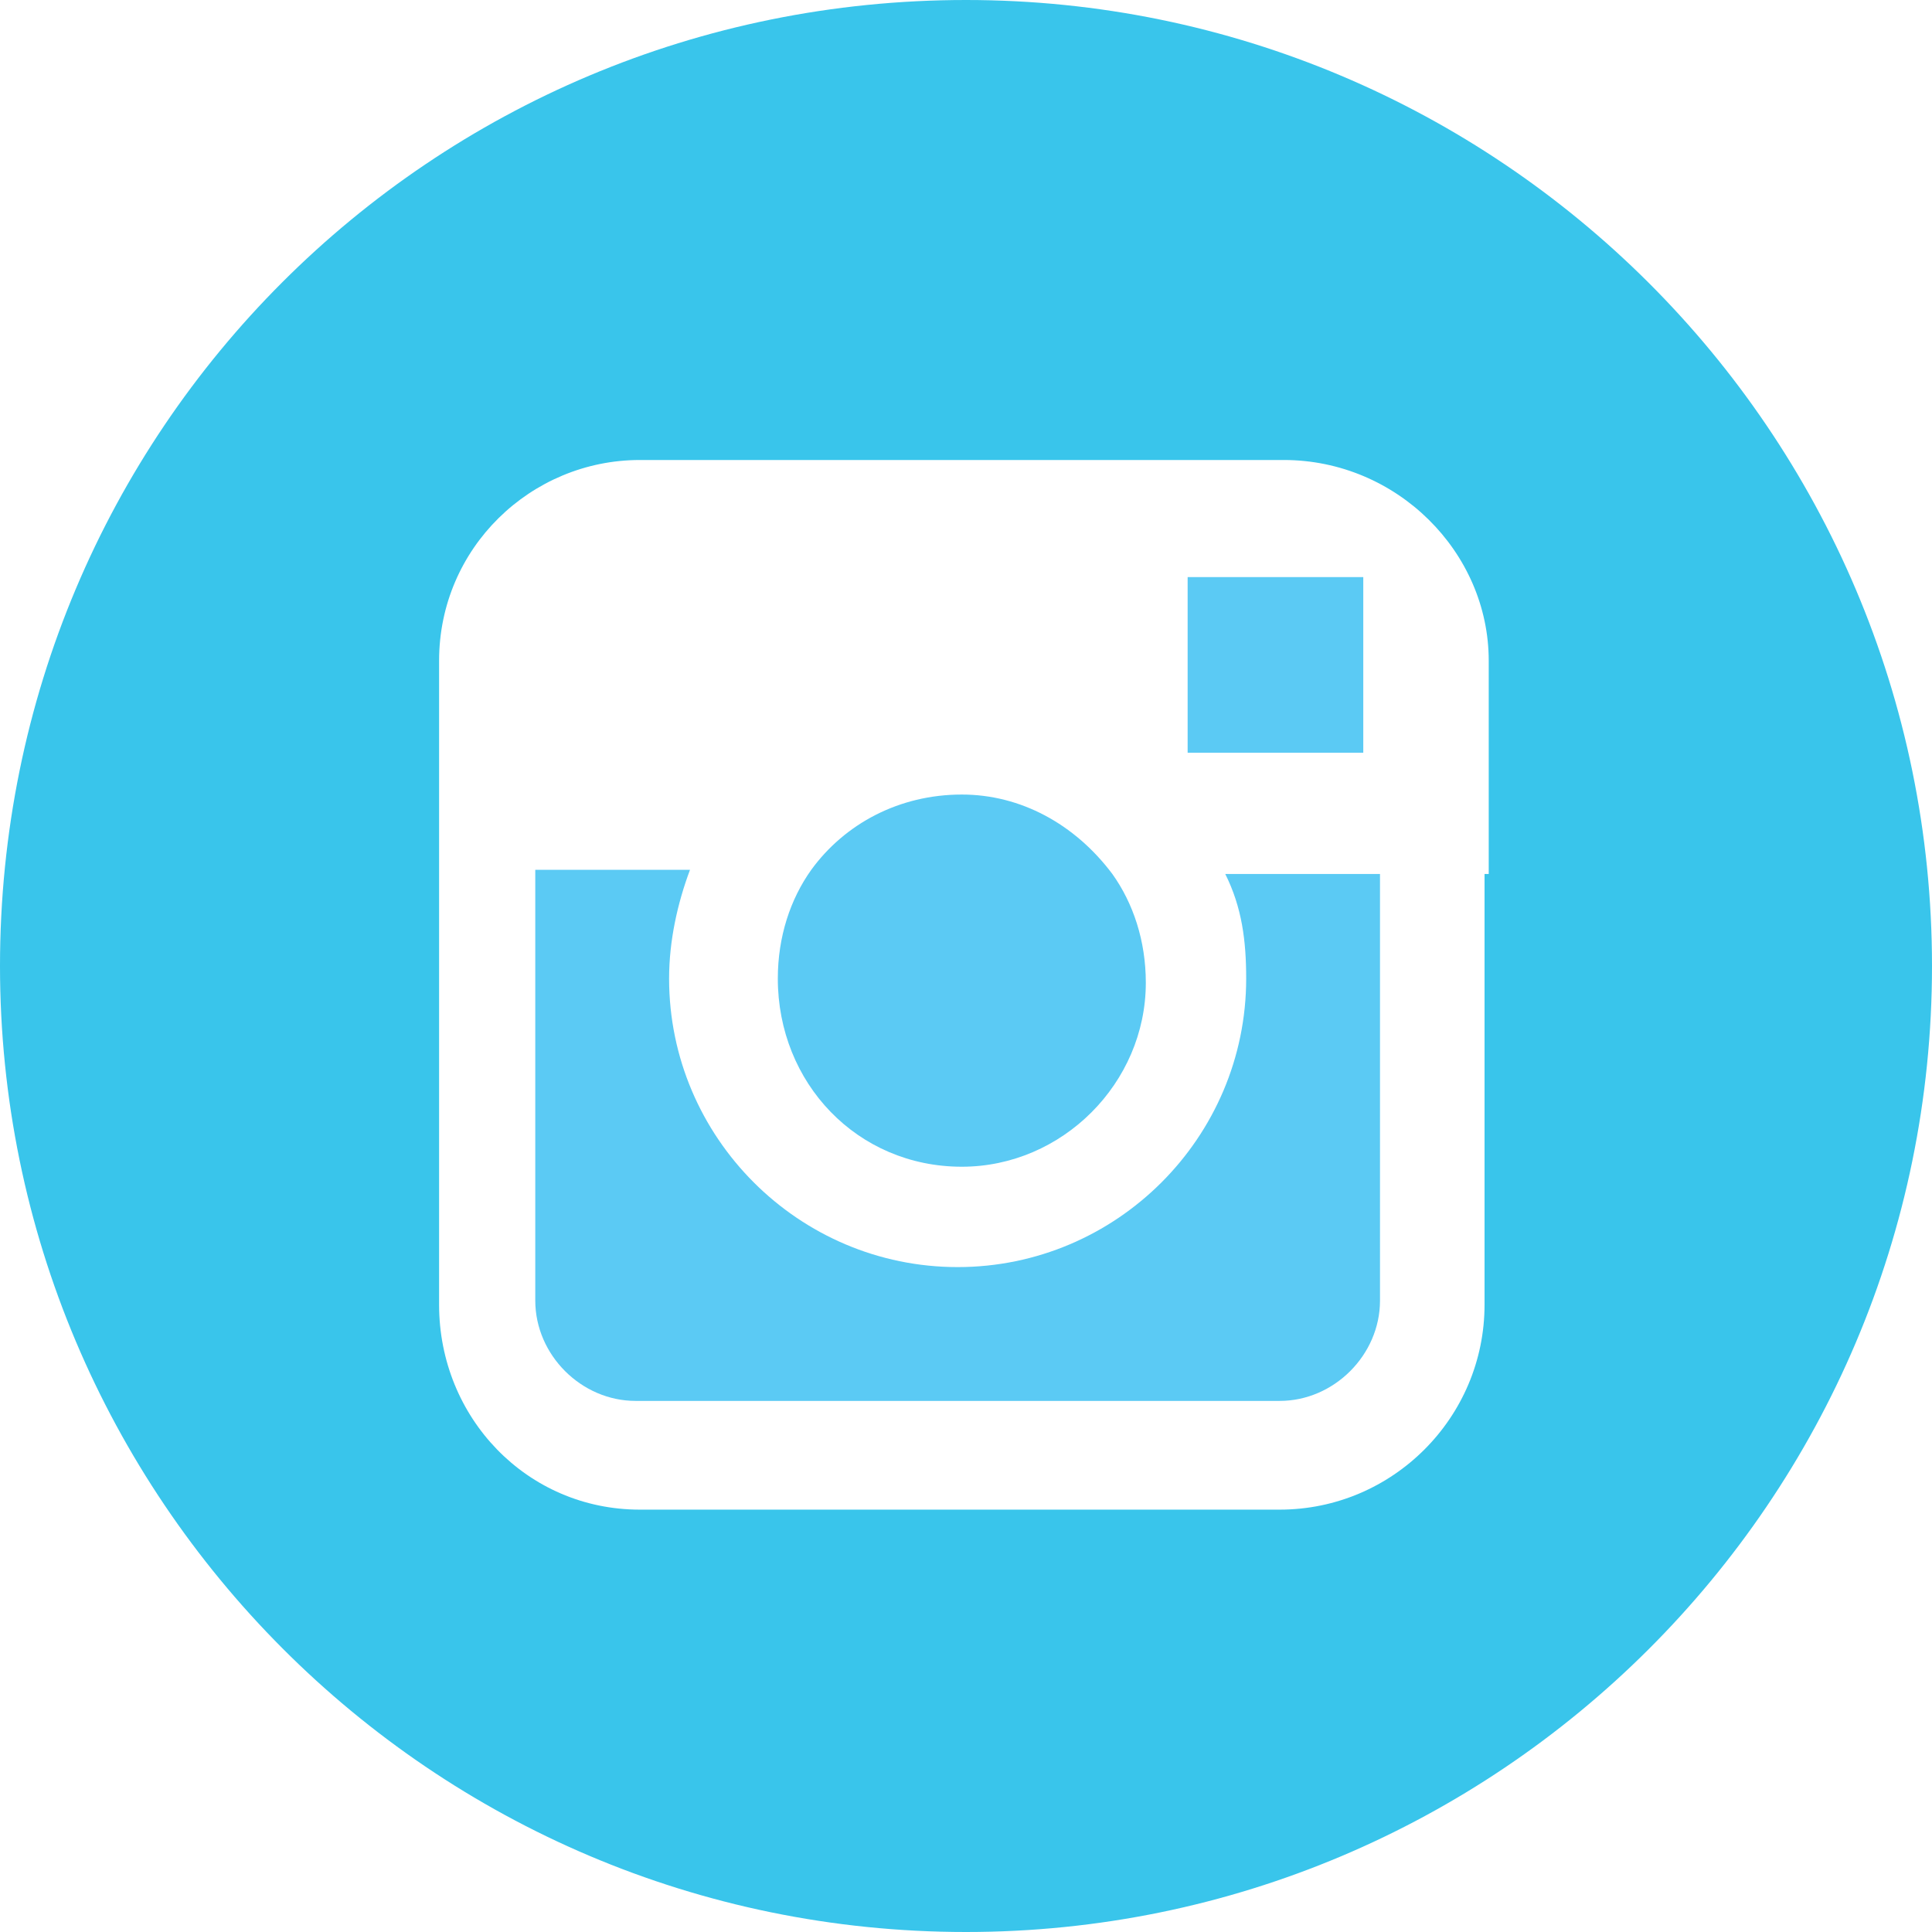 <?xml version="1.0" encoding="utf-8"?>
<!-- Generator: Adobe Illustrator 19.2.1, SVG Export Plug-In . SVG Version: 6.00 Build 0)  -->
<svg version="1.1" id="Layer_1" xmlns="http://www.w3.org/2000/svg" xmlns:xlink="http://www.w3.org/1999/xlink" x="0px" y="0px"
	 viewBox="0 0 46.2 46.2" style="enable-background:new 0 0 46.2 46.2;" xml:space="preserve">
<style type="text/css">
	.st0{fill:#5BCAF4;}
	.st1{fill:#39C5EB;}
</style>
<polygon class="st0" points="32.6,18 32.6,14.3 32.6,13.8 32.1,13.8 28.4,13.8 28.4,18 "/>
<path class="st0" d="M23,27.9c2.4,0,4.4-2,4.4-4.4c0-1-0.3-1.9-0.8-2.6C25.7,19.7,24.4,19,23,19c-1.5,0-2.8,0.7-3.6,1.8
	c-0.5,0.7-0.8,1.6-0.8,2.6C18.6,25.9,20.5,27.9,23,27.9"/>
<path class="st1" d="M35.5,20.9v10.3c0,2.7-2.2,4.9-4.9,4.9H15.3c-2.7,0-4.8-2.2-4.8-4.9V20.9v-5.1c0-2.7,2.2-4.8,4.8-4.8h15.4
	c2.7,0,4.9,2.2,4.9,4.8V20.9z M23.1,0C10.3,0,0,10.3,0,23.1c0,12.7,10.3,23.1,23.1,23.1c12.7,0,23.1-10.3,23.1-23.1
	C46.2,10.3,35.8,0,23.1,0"/>
<path class="st0" d="M29.8,23.4c0,3.8-3.1,6.9-6.9,6.9s-6.9-3.1-6.9-6.9c0-0.9,0.2-1.8,0.5-2.6h-3.7v10.3c0,1.3,1.1,2.4,2.4,2.4
	h15.4c1.3,0,2.4-1.1,2.4-2.4V20.9h-3.7C29.7,21.7,29.8,22.5,29.8,23.4"/>
<g>
</g>
<g>
</g>
<g>
</g>
<g>
</g>
<g>
</g>
<g>
</g>
</svg>
